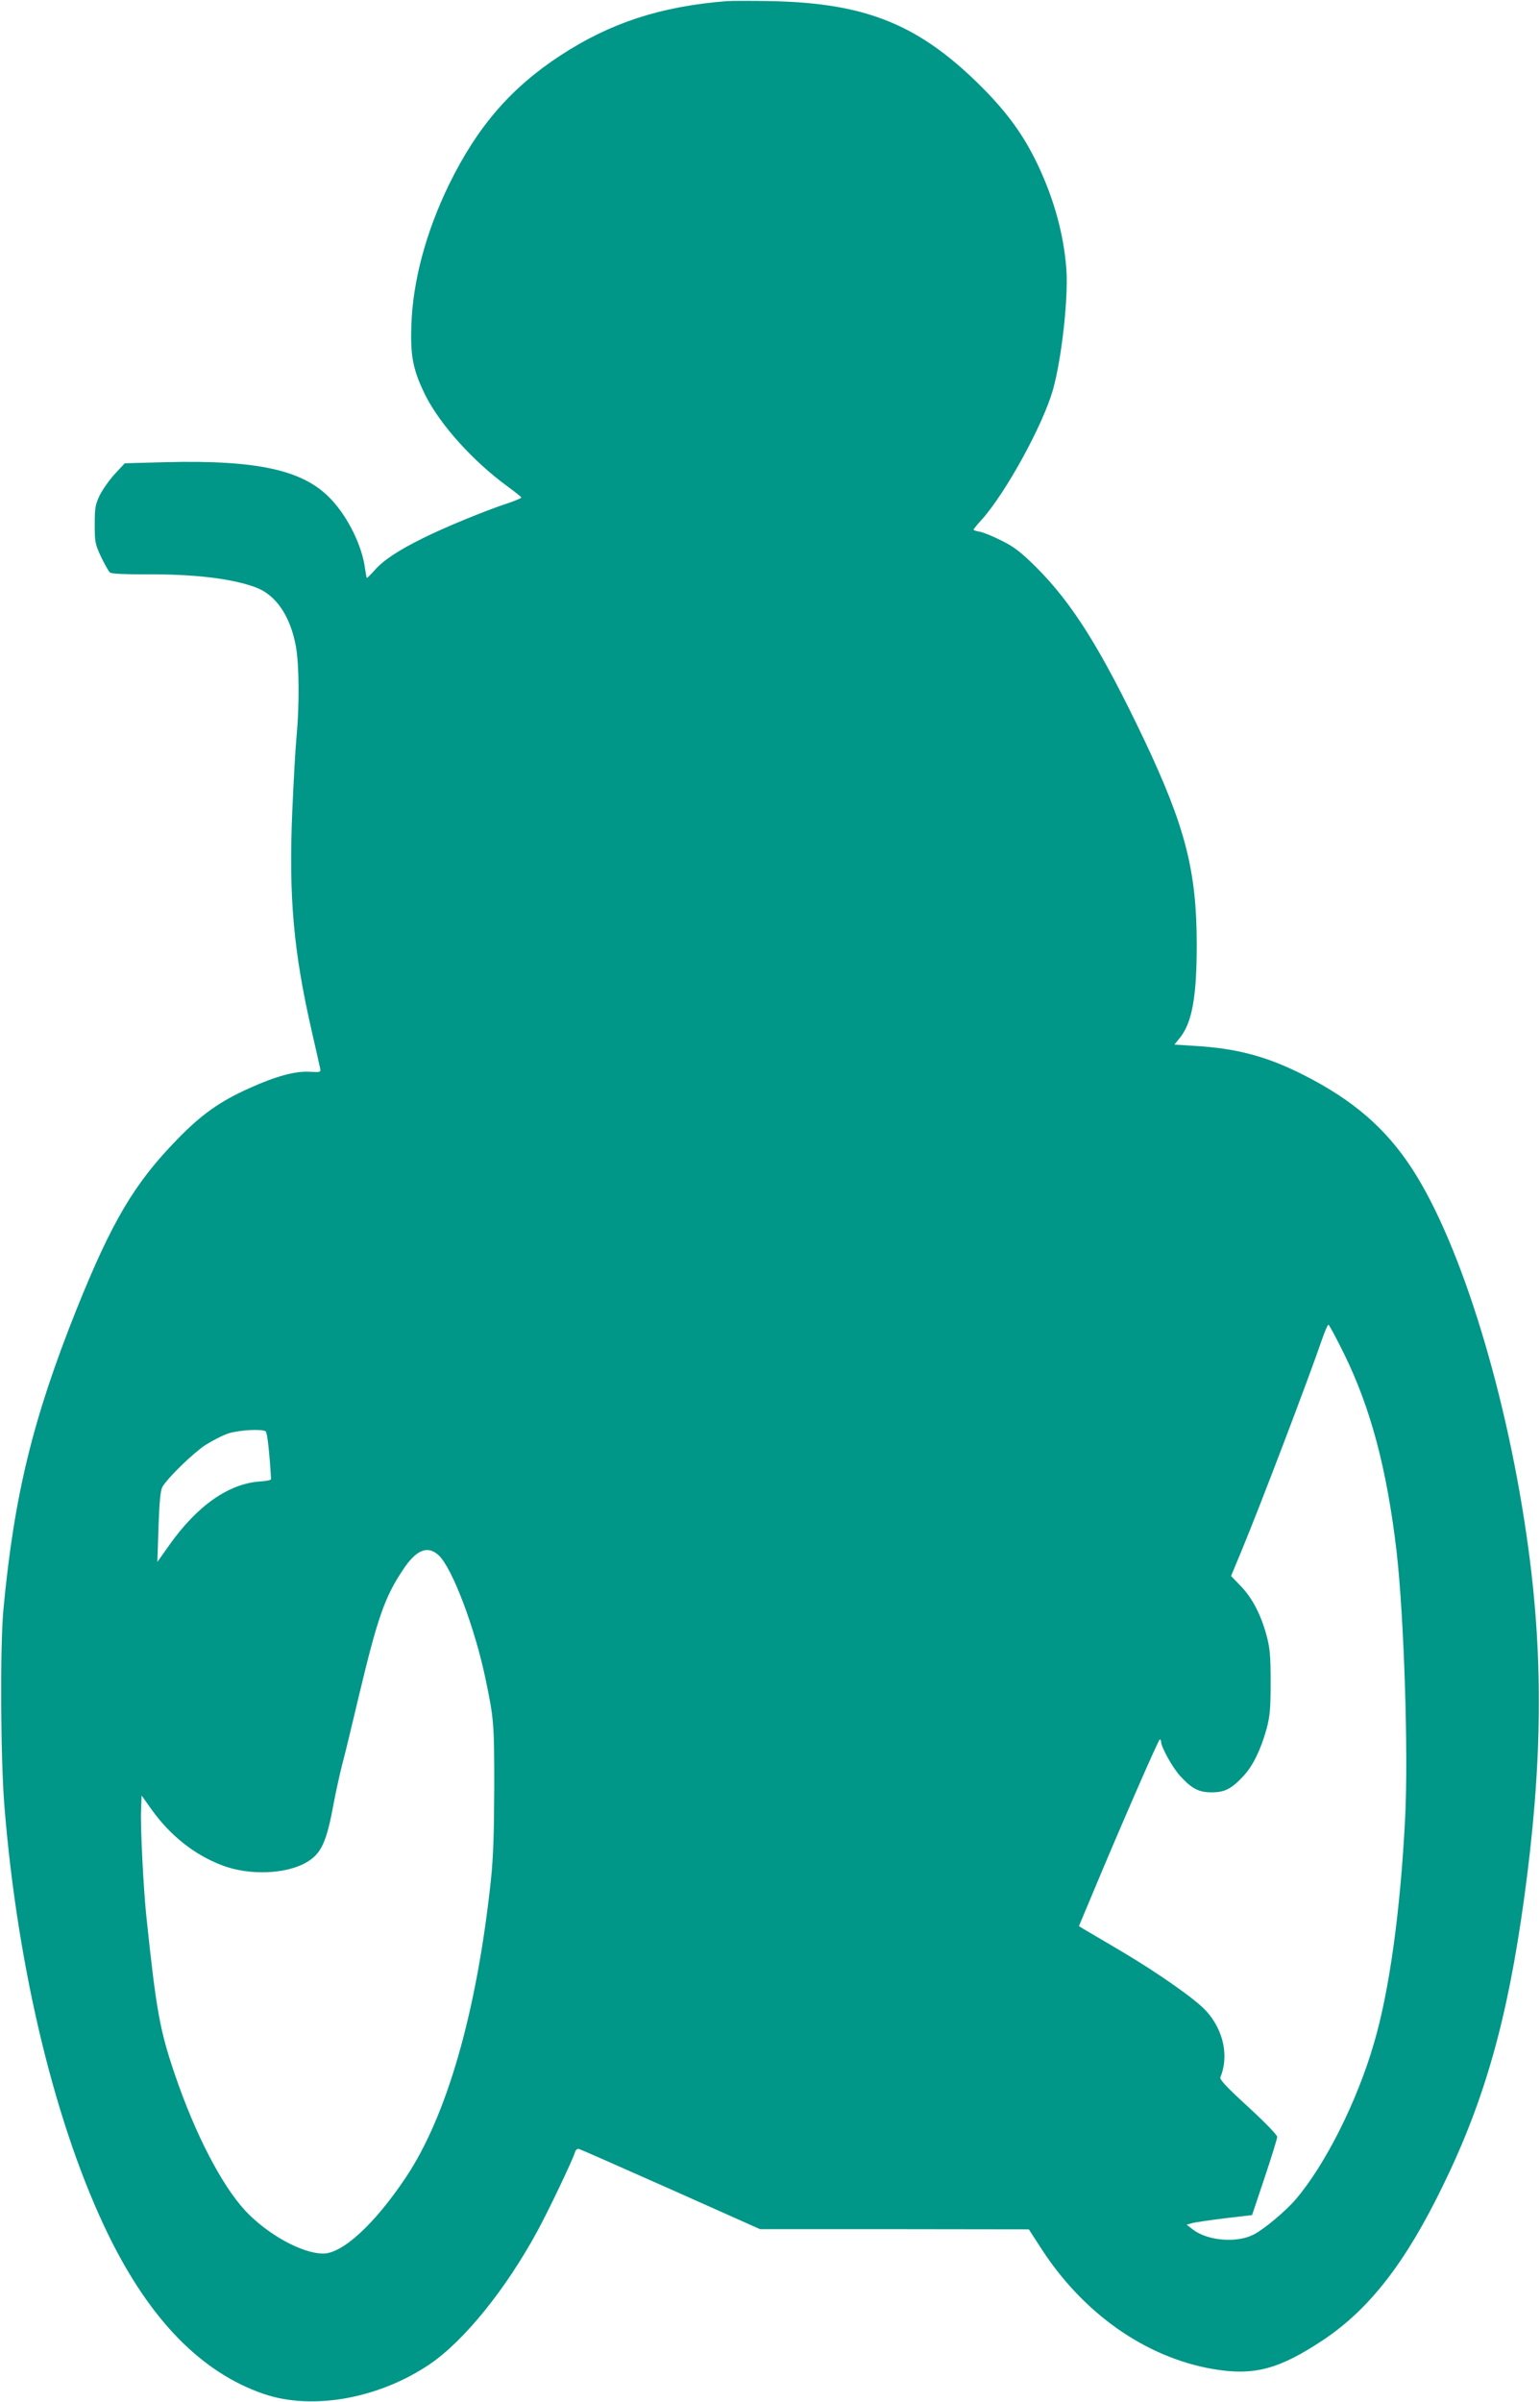 <?xml version="1.0" standalone="no"?>
<!DOCTYPE svg PUBLIC "-//W3C//DTD SVG 20010904//EN"
 "http://www.w3.org/TR/2001/REC-SVG-20010904/DTD/svg10.dtd">
<svg version="1.0" xmlns="http://www.w3.org/2000/svg"
 width="821pt" height="1280pt" viewBox="0 0 821 1280"
 preserveAspectRatio="xMidYMid meet">
<g transform="translate(0,1280) scale(0.1,-0.1)"
fill="#009688" stroke="none">
<path d="M3875 12794 c-354 -28 -622 -116 -888 -290 -264 -173 -442 -379 -593
-687 -123 -253 -194 -516 -201 -753 -6 -164 10 -240 76 -373 79 -156 254 -350
435 -482 41 -30 75 -57 75 -60 1 -4 -29 -16 -66 -29 -129 -42 -348 -133 -458
-188 -133 -66 -209 -116 -258 -171 -20 -23 -39 -41 -41 -41 -2 0 -6 23 -10 51
-16 119 -88 268 -178 365 -145 158 -390 213 -883 201 l-220 -6 -53 -57 c-29
-32 -65 -83 -80 -113 -24 -50 -27 -67 -27 -156 0 -93 2 -105 34 -173 19 -39
40 -77 47 -83 8 -7 76 -10 191 -10 257 2 461 -22 588 -70 106 -40 182 -151
212 -311 18 -96 20 -315 4 -483 -6 -60 -16 -242 -23 -403 -19 -454 7 -742 103
-1163 23 -101 44 -193 46 -204 4 -19 0 -20 -55 -17 -77 5 -180 -23 -322 -87
-157 -70 -257 -141 -385 -273 -229 -235 -348 -436 -537 -906 -234 -586 -333
-993 -390 -1602 -18 -200 -15 -797 6 -1052 71 -872 275 -1709 556 -2283 221
-450 495 -730 826 -843 260 -89 614 -25 886 159 182 124 405 399 573 709 57
104 186 374 200 419 4 15 13 21 23 18 10 -3 230 -100 491 -216 l473 -211 717
0 716 -1 64 -99 c224 -348 556 -582 915 -645 220 -38 354 -3 594 157 244 164
437 412 636 823 222 455 343 886 431 1525 97 702 104 1268 24 1860 -109 814
-359 1630 -622 2033 -141 216 -315 366 -583 501 -191 96 -351 139 -574 152
l-109 7 29 36 c65 80 90 218 90 496 0 393 -61 629 -279 1090 -232 487 -385
732 -581 926 -77 76 -114 105 -179 137 -45 23 -97 44 -116 48 -19 3 -35 8 -35
11 0 3 20 28 45 55 127 142 327 506 379 693 46 164 82 488 71 640 -14 187 -66
375 -154 560 -75 156 -160 273 -296 410 -333 333 -616 449 -1125 459 -102 2
-207 2 -235 0z m3289 -7206 c143 -291 229 -613 281 -1053 40 -346 64 -1077 46
-1424 -25 -493 -84 -923 -167 -1203 -90 -309 -259 -645 -417 -830 -53 -62
-169 -159 -224 -187 -91 -46 -244 -33 -322 26 l-35 27 29 8 c17 5 95 16 175
26 l145 17 67 200 c37 110 67 208 67 217 1 9 -67 79 -154 159 -113 103 -154
147 -149 158 46 112 18 249 -74 352 -55 62 -253 201 -457 322 -93 55 -182 107
-197 116 l-26 16 67 160 c155 372 357 834 364 835 4 0 7 -6 7 -12 0 -29 62
-140 101 -182 63 -69 99 -88 169 -88 70 0 106 19 170 88 50 54 91 139 122 249
18 68 22 105 22 250 0 144 -4 182 -22 250 -31 113 -77 200 -137 262 l-52 54
57 137 c95 229 350 897 428 1124 15 43 30 78 34 78 4 0 41 -69 82 -152z
m-5748 -416 c9 -5 21 -115 29 -255 0 -5 -25 -10 -55 -12 -169 -10 -338 -128
-488 -340 l-63 -89 6 189 c5 139 11 196 22 213 32 51 160 175 225 219 39 25
95 54 126 64 57 18 177 25 198 11z m923 -661 c72 -67 193 -387 250 -661 44
-211 46 -237 46 -575 -1 -244 -5 -373 -18 -495 -75 -703 -235 -1260 -456
-1588 -165 -246 -335 -402 -438 -402 -113 0 -298 103 -415 228 -127 137 -268
410 -376 727 -80 235 -99 340 -151 835 -16 146 -33 486 -29 573 l3 78 52 -73
c100 -140 228 -242 377 -299 144 -55 340 -48 450 16 79 46 107 107 145 315 11
58 31 150 45 205 15 55 55 222 90 370 99 414 137 523 233 667 72 110 133 134
192 79z"/>
</g>
</svg>

